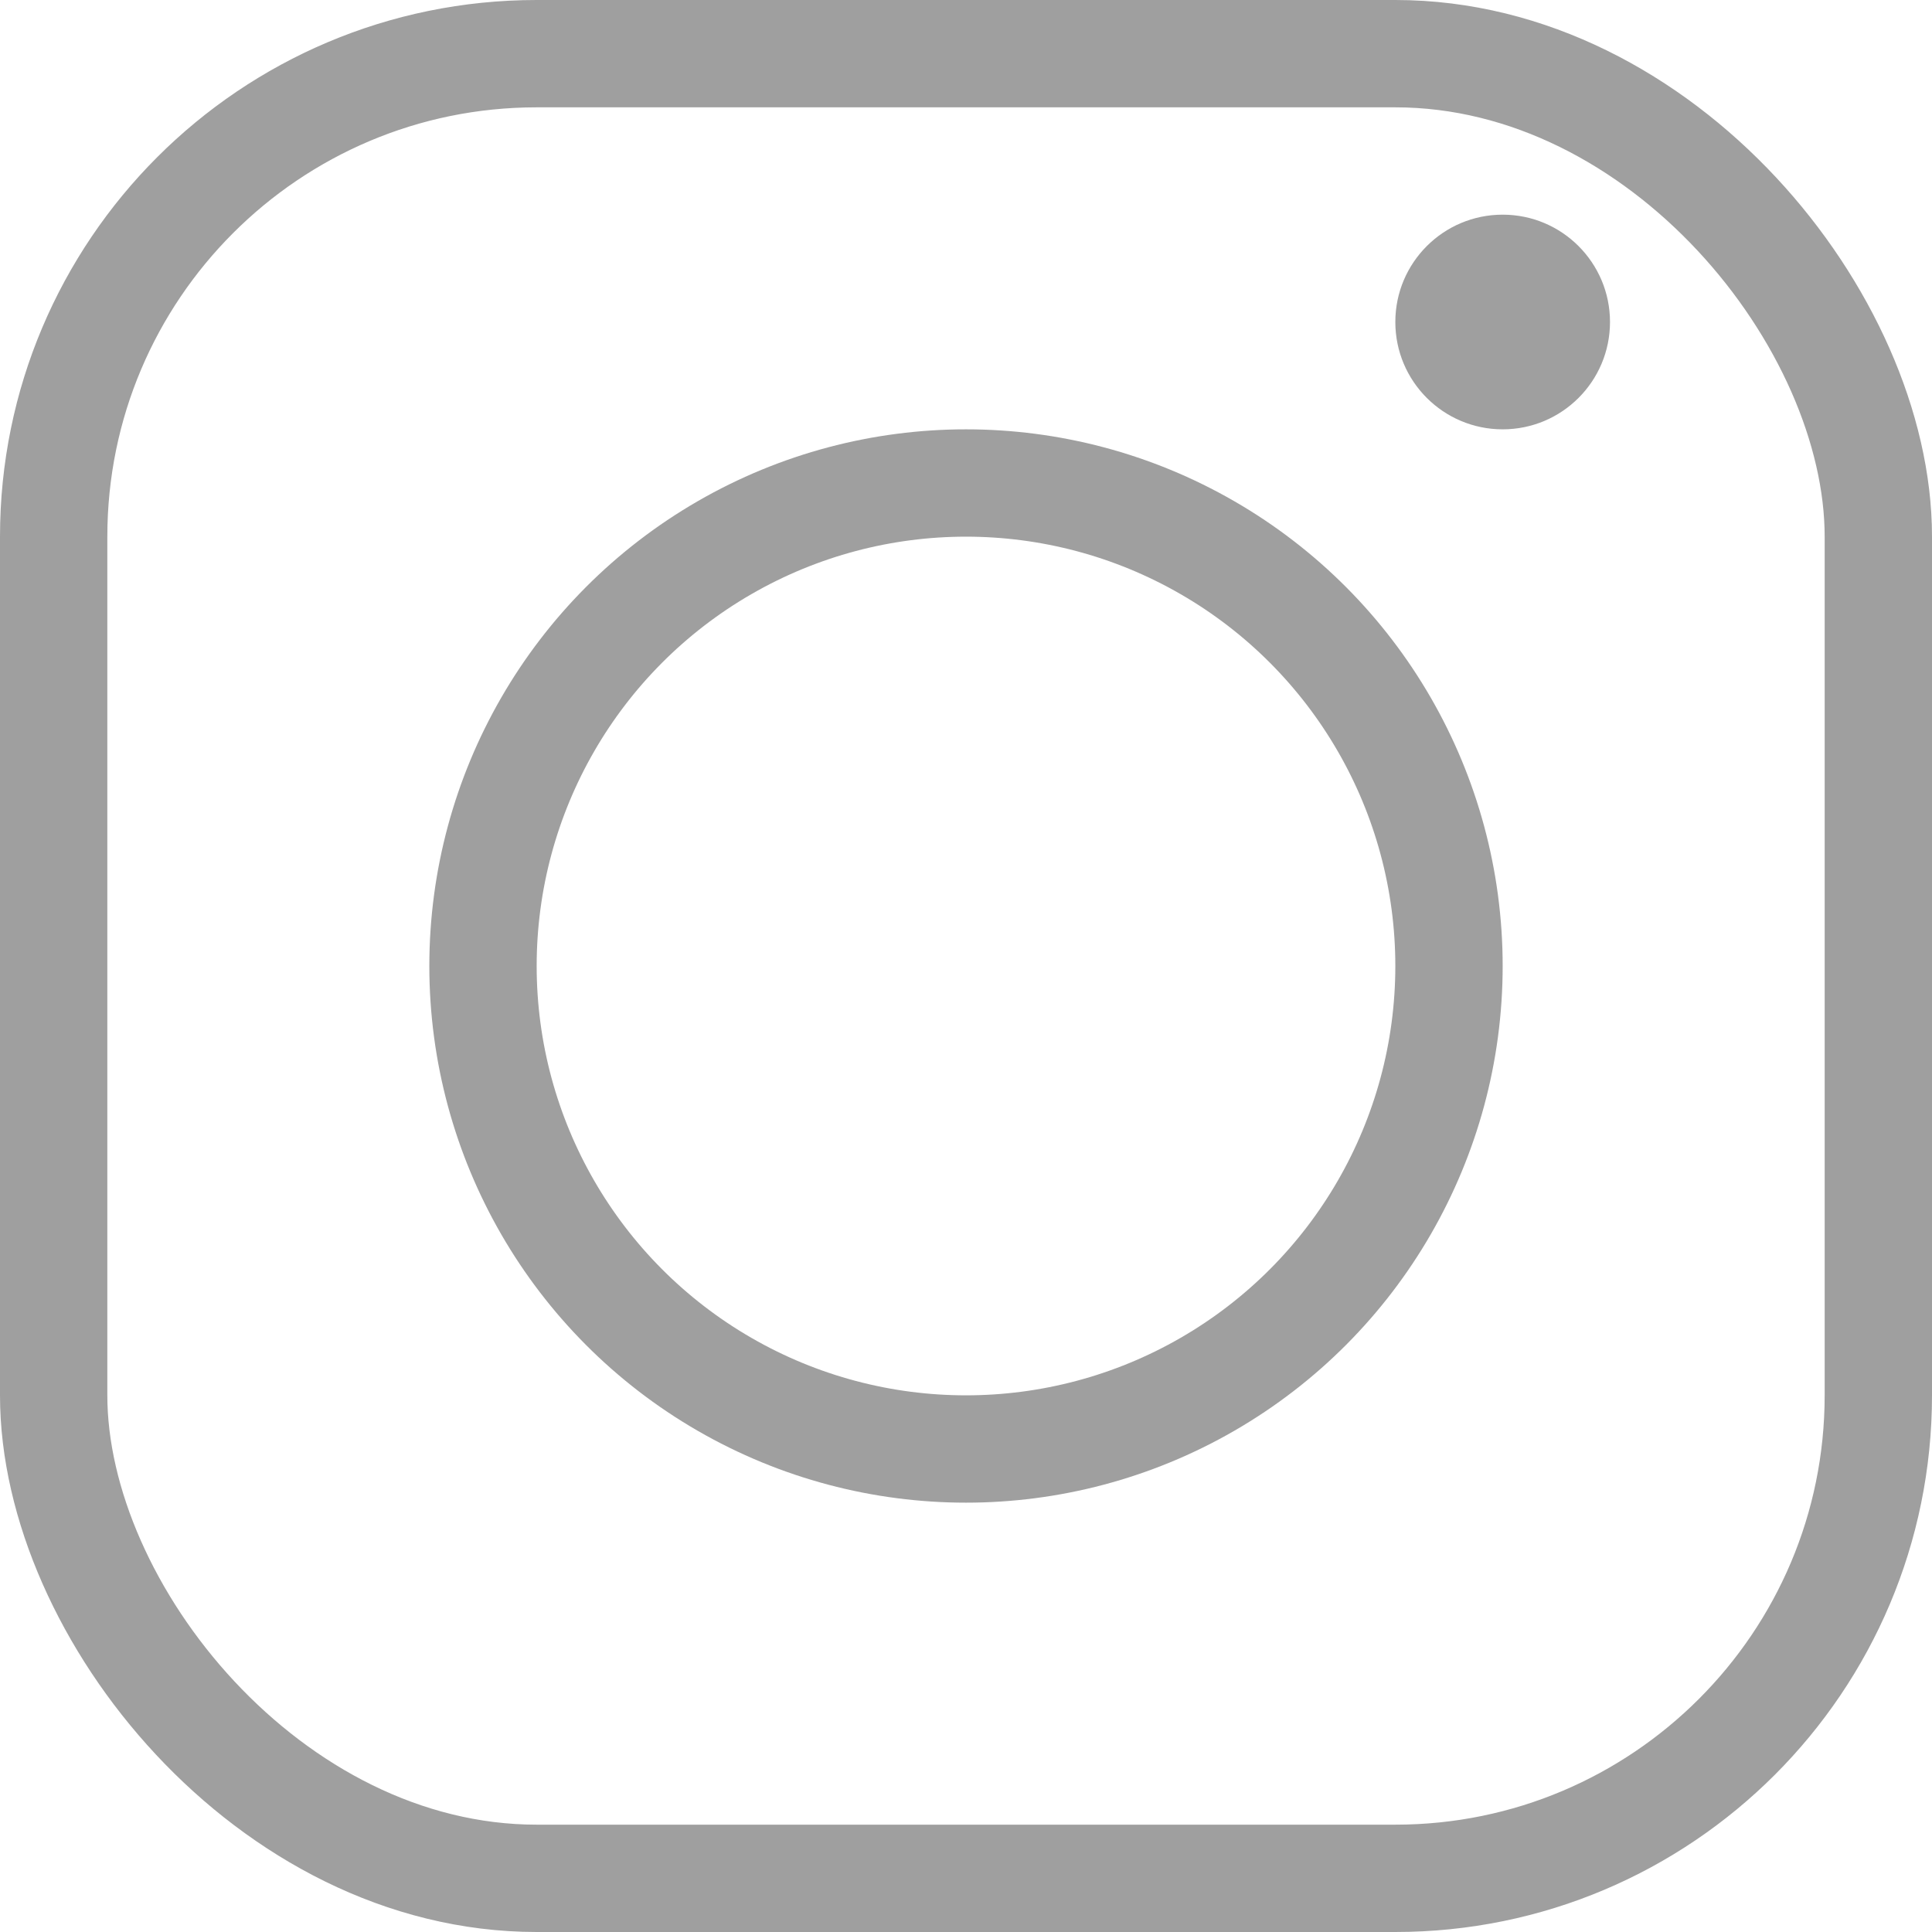 <svg height="18" viewBox="0 0 18 18" width="18" xmlns="http://www.w3.org/2000/svg"><g fill="none" stroke="#9f9f9f"><rect height="18" rx="5" stroke="none" width="18"/><rect fill="none" height="17" rx="4.5" width="17" x=".5" y=".5"/></g><g fill="none" stroke="#9f9f9f"><circle cx="9" cy="9" r="5" stroke="none"/><circle cx="9" cy="9" fill="none" r="4.5"/></g><circle cx="14" cy="3" fill="#9f9f9f" r="1"/></svg>